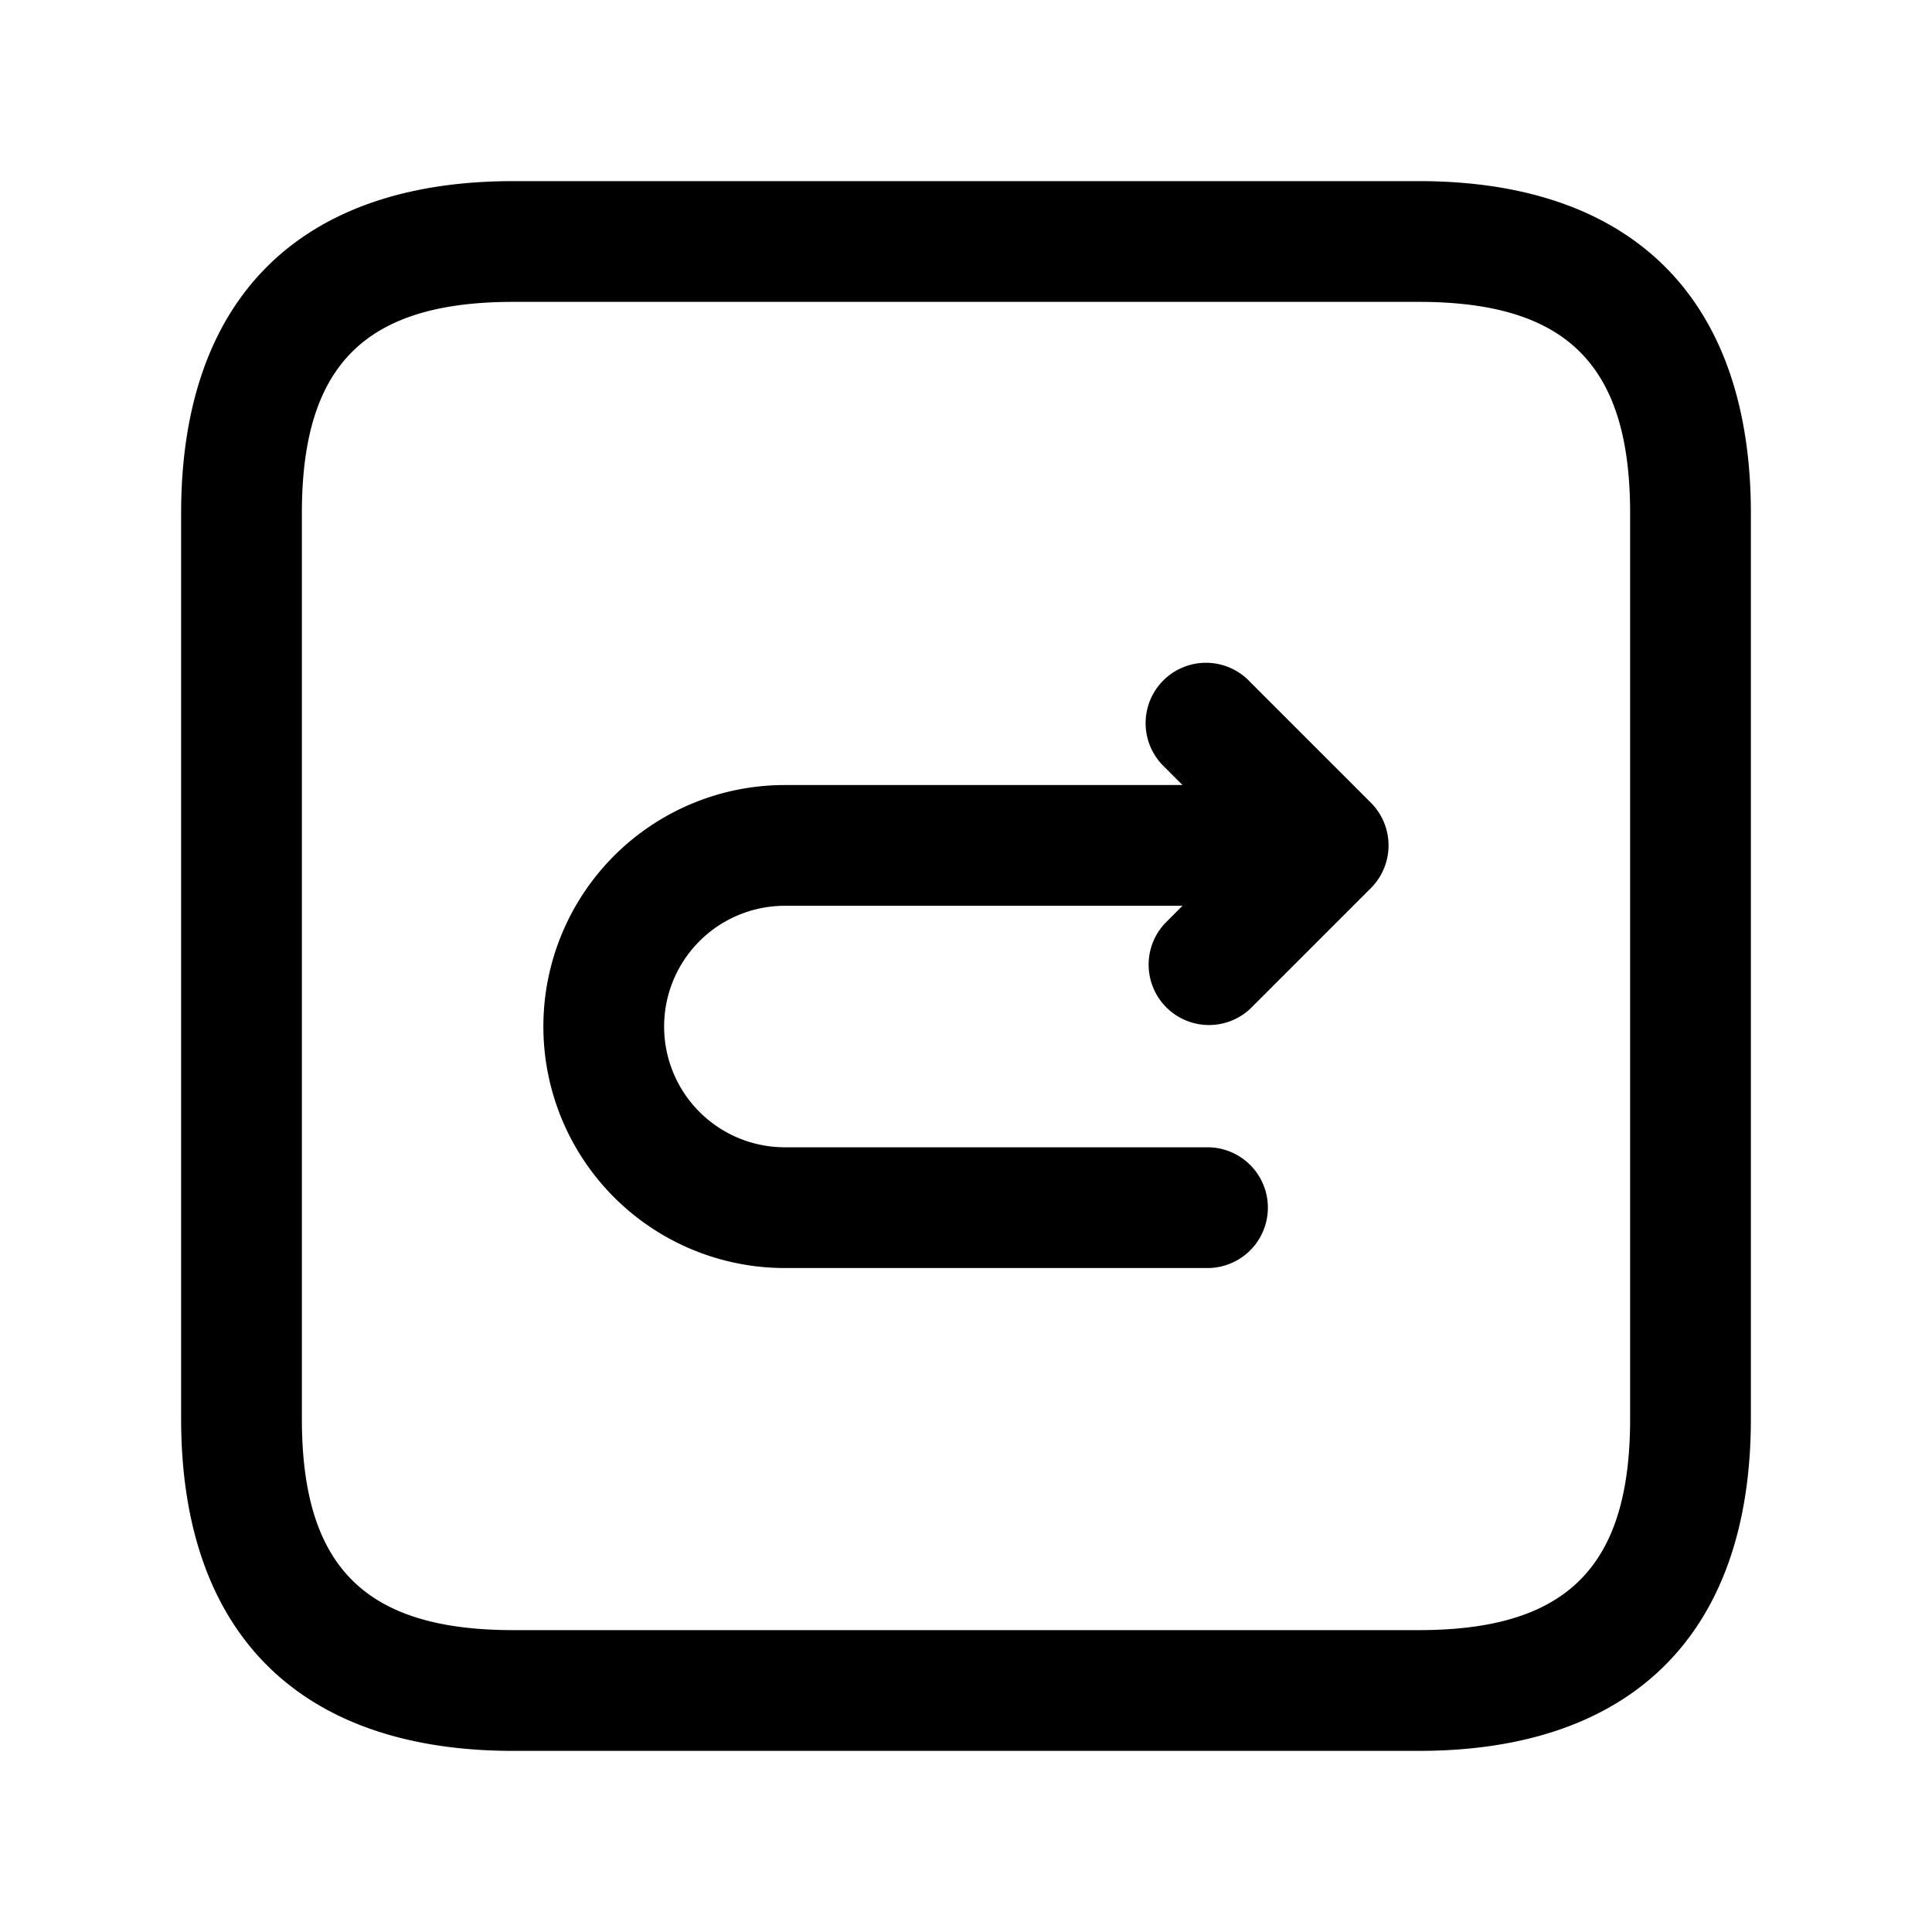 <svg xmlns="http://www.w3.org/2000/svg" id="Layer" height="512" viewBox="0 0 24 24" width="512"><path id="arrow-forward-square" d="m17.625 2.25h-11.25c-2.66 0-4.125 1.465-4.125 4.125v11.25c0 2.66 1.465 4.125 4.125 4.125h11.25c2.66 0 4.125-1.465 4.125-4.125v-11.25c0-2.66-1.465-4.125-4.125-4.125zm2.625 15.375c0 1.84-.785 2.625-2.625 2.625h-11.25c-1.84 0-2.625-.785-2.625-2.625v-11.25c0-1.84.785-2.625 2.625-2.625h11.25c1.84 0 2.625.785 2.625 2.625zm-3.058-6.836a.755.755 0 0 1 -.162.243l-1.5 1.5a.75.75 0 0 1 -1.06-1.06l.219-.22h-4.939a1.5 1.5 0 0 0 0 3h5.25a.75.75 0 0 1 0 1.5h-5.25a3 3 0 0 1 0-6h4.939l-.219-.22a.75.75 0 1 1 1.06-1.06l1.5 1.5a.751.751 0 0 1 .162.817z" fill="rgb(0,0,0)"></path></svg>
